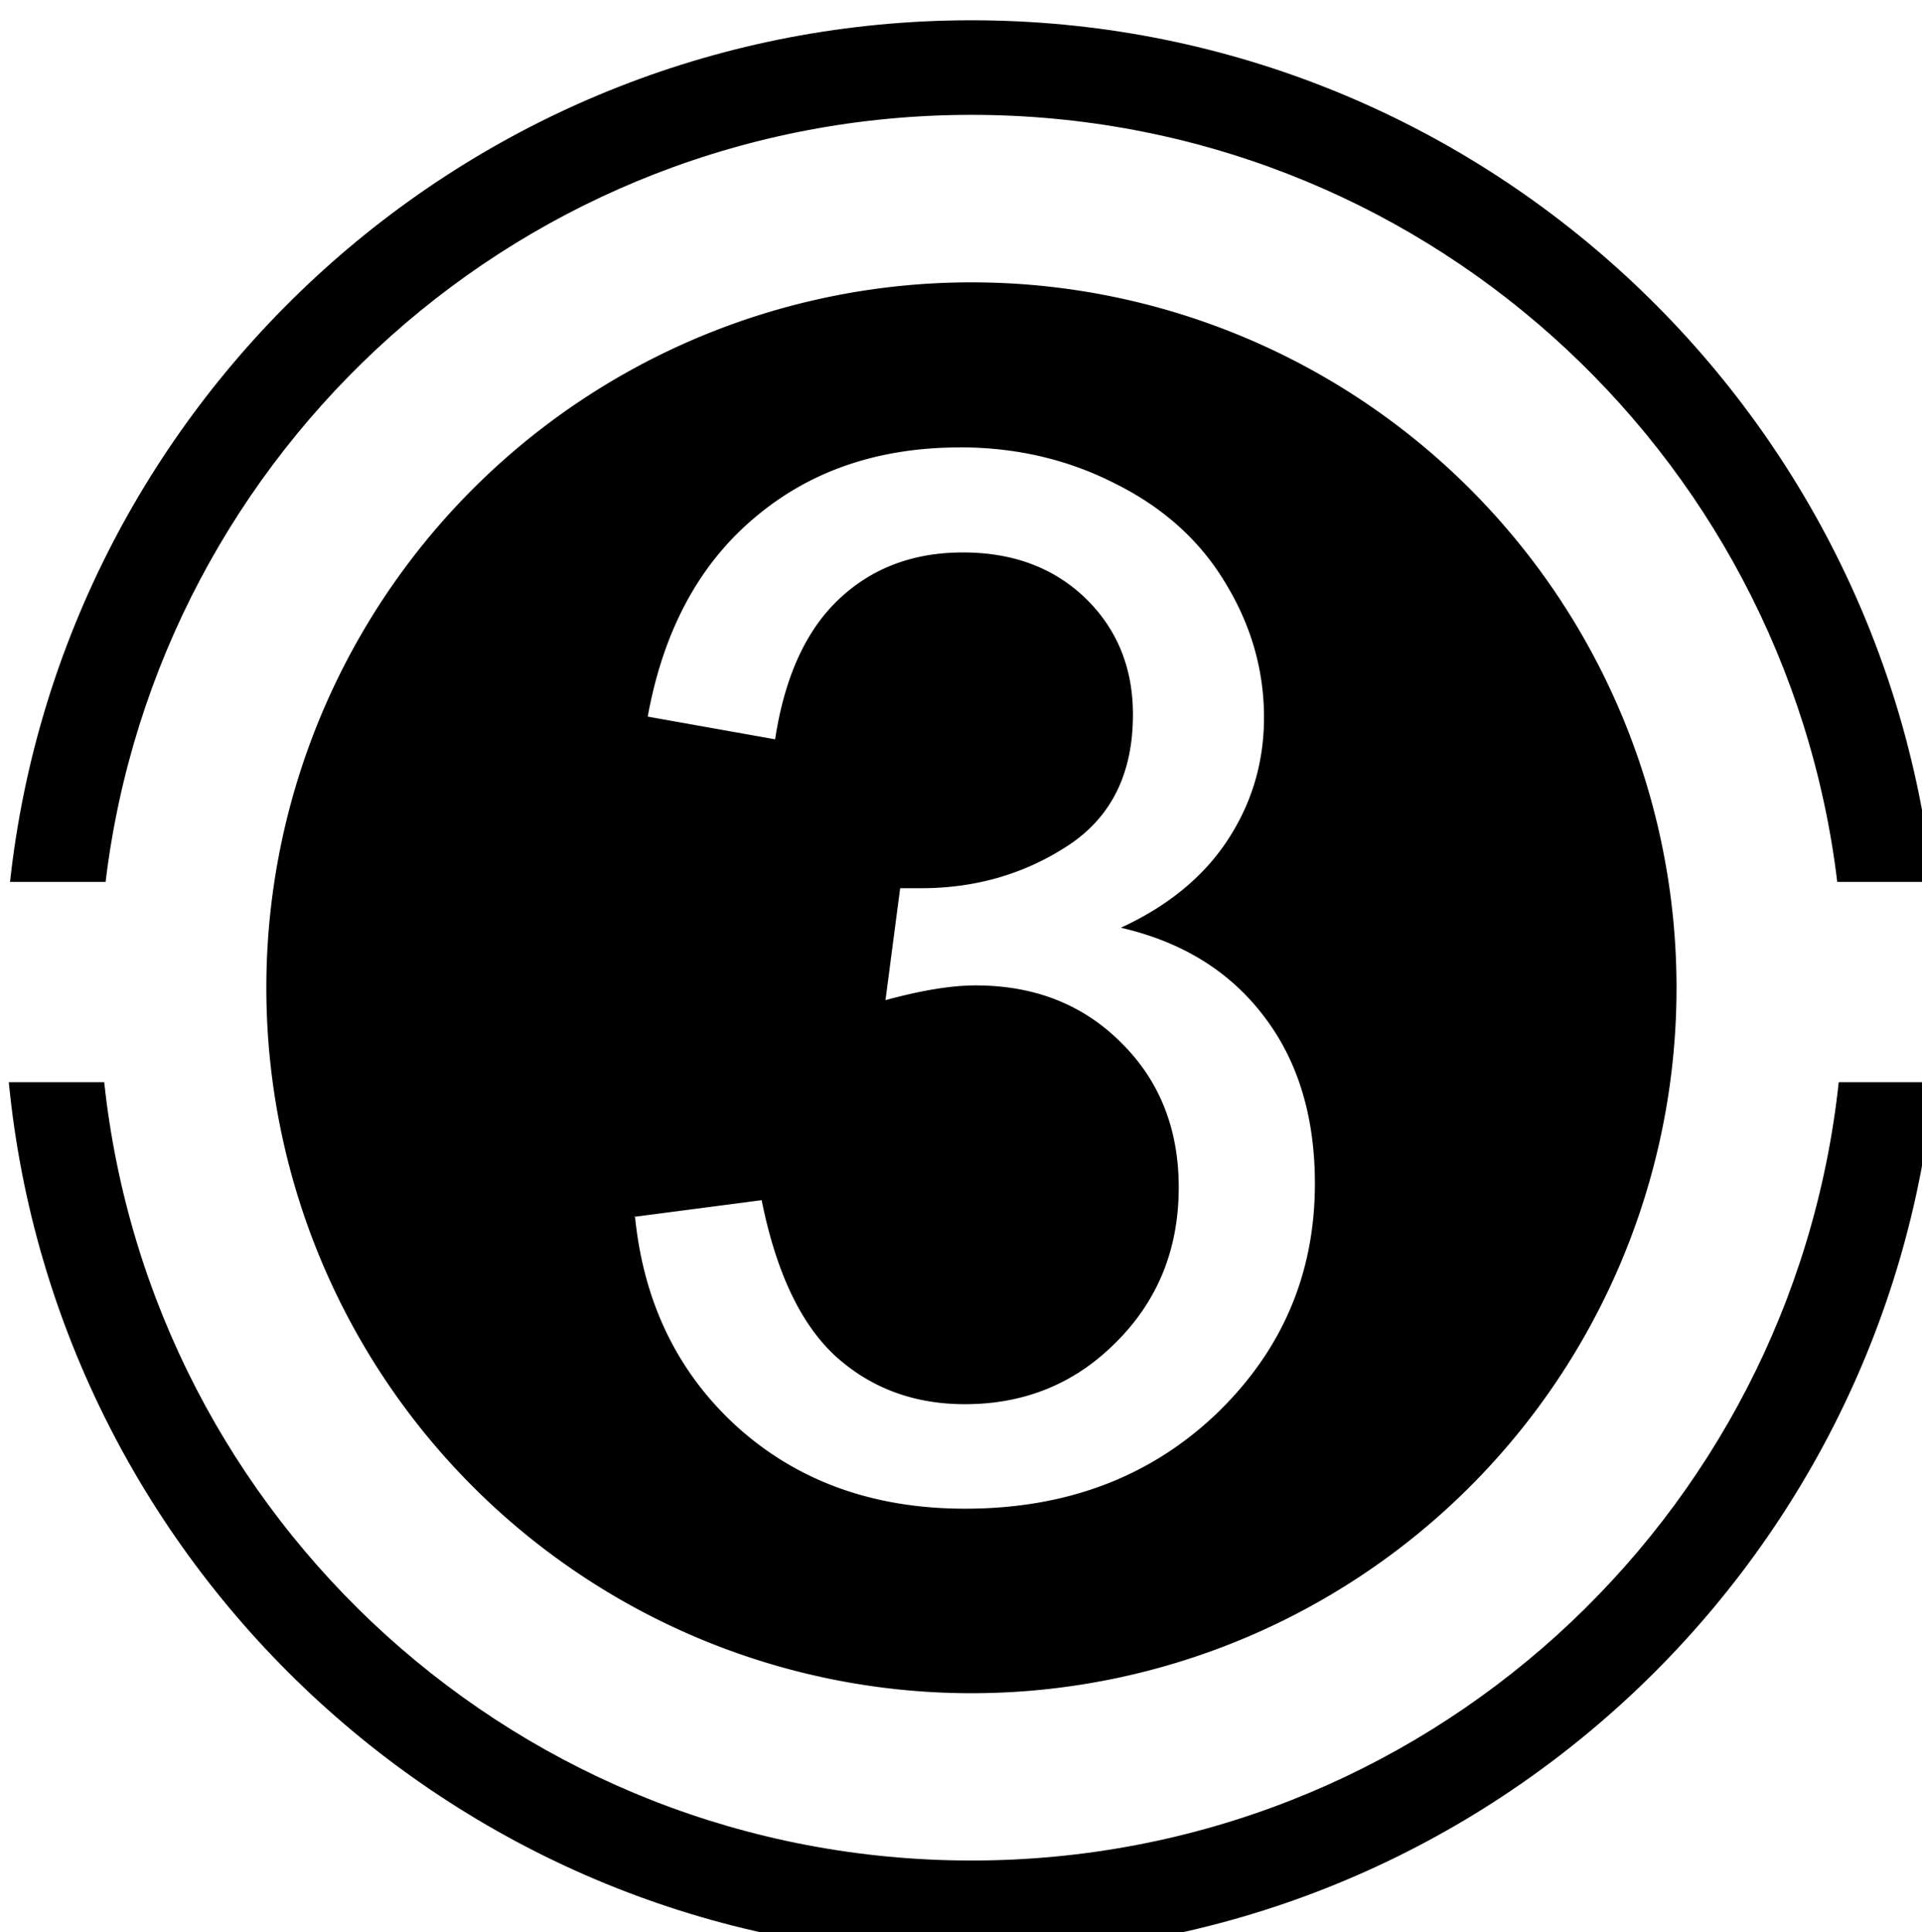 <?xml version="1.0" encoding="UTF-8" standalone="no"?>
<!-- Created with Inkscape (http://www.inkscape.org/) -->

<svg
   xmlns:dc="http://purl.org/dc/elements/1.1/"
   xmlns:cc="http://creativecommons.org/ns#"
   xmlns:rdf="http://www.w3.org/1999/02/22-rdf-syntax-ns#"
   xmlns:svg="http://www.w3.org/2000/svg"
   xmlns="http://www.w3.org/2000/svg"
   xmlns:sodipodi="http://sodipodi.sourceforge.net/DTD/sodipodi-0.dtd"
   xmlns:inkscape="http://www.inkscape.org/namespaces/inkscape"
   width="13.511mm"
   height="13.582mm"
   viewBox="0 0 13.511 13.582"
   version="1.1"
   id="svg1515"
   inkscape:version="0.92.3 (2405546, 2018-03-11)"
   sodipodi:docname="3way.svg">
  <defs
     id="defs1509" />
  <sodipodi:namedview
     id="base"
     pagecolor="#ffffff"
     bordercolor="#666666"
     borderopacity="1.0"
     inkscape:pageopacity="0.0"
     inkscape:pageshadow="2"
     inkscape:zoom="3.959798"
     inkscape:cx="19.670338"
     inkscape:cy="40.683218"
     inkscape:document-units="mm"
     inkscape:current-layer="layer1"
     showgrid="false"
     fit-margin-top="0"
     fit-margin-left="0"
     fit-margin-right="0"
     fit-margin-bottom="0"
     inkscape:window-width="1368"
     inkscape:window-height="889"
     inkscape:window-x="-8"
     inkscape:window-y="-8"
     inkscape:window-maximized="1" />
  <g
     inkscape:label="Layer 1"
     inkscape:groupmode="layer"
     id="layer1"
     transform="translate(-39.212,-90.449)">
    <path
       style="opacity:1;fill:#000000;fill-opacity:1;stroke:none;stroke-width:5.006;stroke-miterlimit:4;stroke-dasharray:none;stroke-opacity:1"
       d="m 173.74,348.807 a 18.704,18.713 0 0 0 -18.705,18.713 18.704,18.713 0 0 0 18.705,18.713 18.704,18.713 0 0 0 18.703,-18.713 18.704,18.713 0 0 0 -18.703,-18.713 z m -0.305,4.377 c 1.504,0 2.889,0.327 4.152,0.979 1.267,0.637 2.231,1.514 2.895,2.629 0.678,1.115 1.018,2.301 1.018,3.557 0,1.189 -0.322,2.272 -0.963,3.25 -0.637,0.974 -1.582,1.75 -2.834,2.328 1.626,0.374 2.893,1.159 3.797,2.352 0.9,1.178 1.35,2.655 1.35,4.434 0,2.404 -0.877,4.445 -2.629,6.123 -1.756,1.667 -3.972,2.502 -6.65,2.502 -2.419,0 -4.431,-0.721 -6.035,-2.162 -1.585,-1.437 -2.492,-3.299 -2.721,-5.584 l -0.023,0.004 0.021,-0.021 c 5.9e-4,0.006 0.001,0.012 0.002,0.018 l 3.359,-0.439 c 0.385,1.919 1.043,3.302 1.973,4.15 0.937,0.841 2.077,1.262 3.418,1.262 1.593,0 2.934,-0.552 4.023,-1.656 1.1,-1.1 1.65,-2.466 1.65,-4.096 0,-1.552 -0.508,-2.83 -1.523,-3.834 -1.011,-1.015 -2.3,-1.523 -3.867,-1.523 -0.641,0 -1.437,0.131 -2.389,0.391 l 0.389,-2.969 h 0.555 c 1.441,0 2.739,-0.375 3.891,-1.127 1.152,-0.752 1.729,-1.911 1.729,-3.479 0,-1.241 -0.419,-2.269 -1.256,-3.084 -0.841,-0.811 -1.926,-1.217 -3.252,-1.217 -1.319,0 -2.415,0.412 -3.289,1.238 -0.878,0.826 -1.443,2.067 -1.695,3.719 l -3.379,-0.602 c 0.411,-2.267 1.351,-4.021 2.818,-5.262 1.467,-1.252 3.289,-1.879 5.467,-1.879 z"
       transform="scale(0.265)"
       id="circle2082"
       inkscape:connector-curvature="0" />
    <path
       style="color:#000000;font-style:normal;font-variant:normal;font-weight:normal;font-stretch:normal;font-size:medium;line-height:normal;font-family:sans-serif;font-variant-ligatures:normal;font-variant-position:normal;font-variant-caps:normal;font-variant-numeric:normal;font-variant-alternates:normal;font-feature-settings:normal;text-indent:0;text-align:start;text-decoration:none;text-decoration-line:none;text-decoration-style:solid;text-decoration-color:#000000;letter-spacing:normal;word-spacing:normal;text-transform:none;writing-mode:lr-tb;direction:ltr;text-orientation:mixed;dominant-baseline:auto;baseline-shift:baseline;text-anchor:start;white-space:normal;shape-padding:0;clip-rule:nonzero;display:inline;overflow:visible;visibility:visible;opacity:1;isolation:auto;mix-blend-mode:normal;color-interpolation:sRGB;color-interpolation-filters:linearRGB;solid-color:#000000;solid-opacity:1;vector-effect:none;fill:#000000;fill-opacity:1;fill-rule:nonzero;stroke:none;stroke-width:2.517;stroke-linecap:butt;stroke-linejoin:miter;stroke-miterlimit:4;stroke-dasharray:none;stroke-dashoffset:0;stroke-opacity:1;color-rendering:auto;image-rendering:auto;shape-rendering:auto;text-rendering:auto;enable-background:accumulate"
       d="m 173.74,341.855 c -13.206,0 -24.102,10.016 -25.504,22.857 h 2.535 c 1.384,-11.473 11.125,-20.348 22.969,-20.348 11.843,0 21.583,8.875 22.967,20.348 h 2.529 c -1.402,-12.842 -12.29,-22.857 -25.496,-22.857 z m -25.537,28.168 c 1.261,12.989 12.226,23.166 25.537,23.166 13.311,0 24.27,-10.176 25.529,-23.166 h -2.523 c -1.244,11.621 -11.056,20.648 -23.006,20.648 -11.949,0 -21.761,-9.028 -23.006,-20.648 z"
       transform="scale(0.265)"
       id="circle2084"
       inkscape:connector-curvature="0" />
  </g>
</svg>
